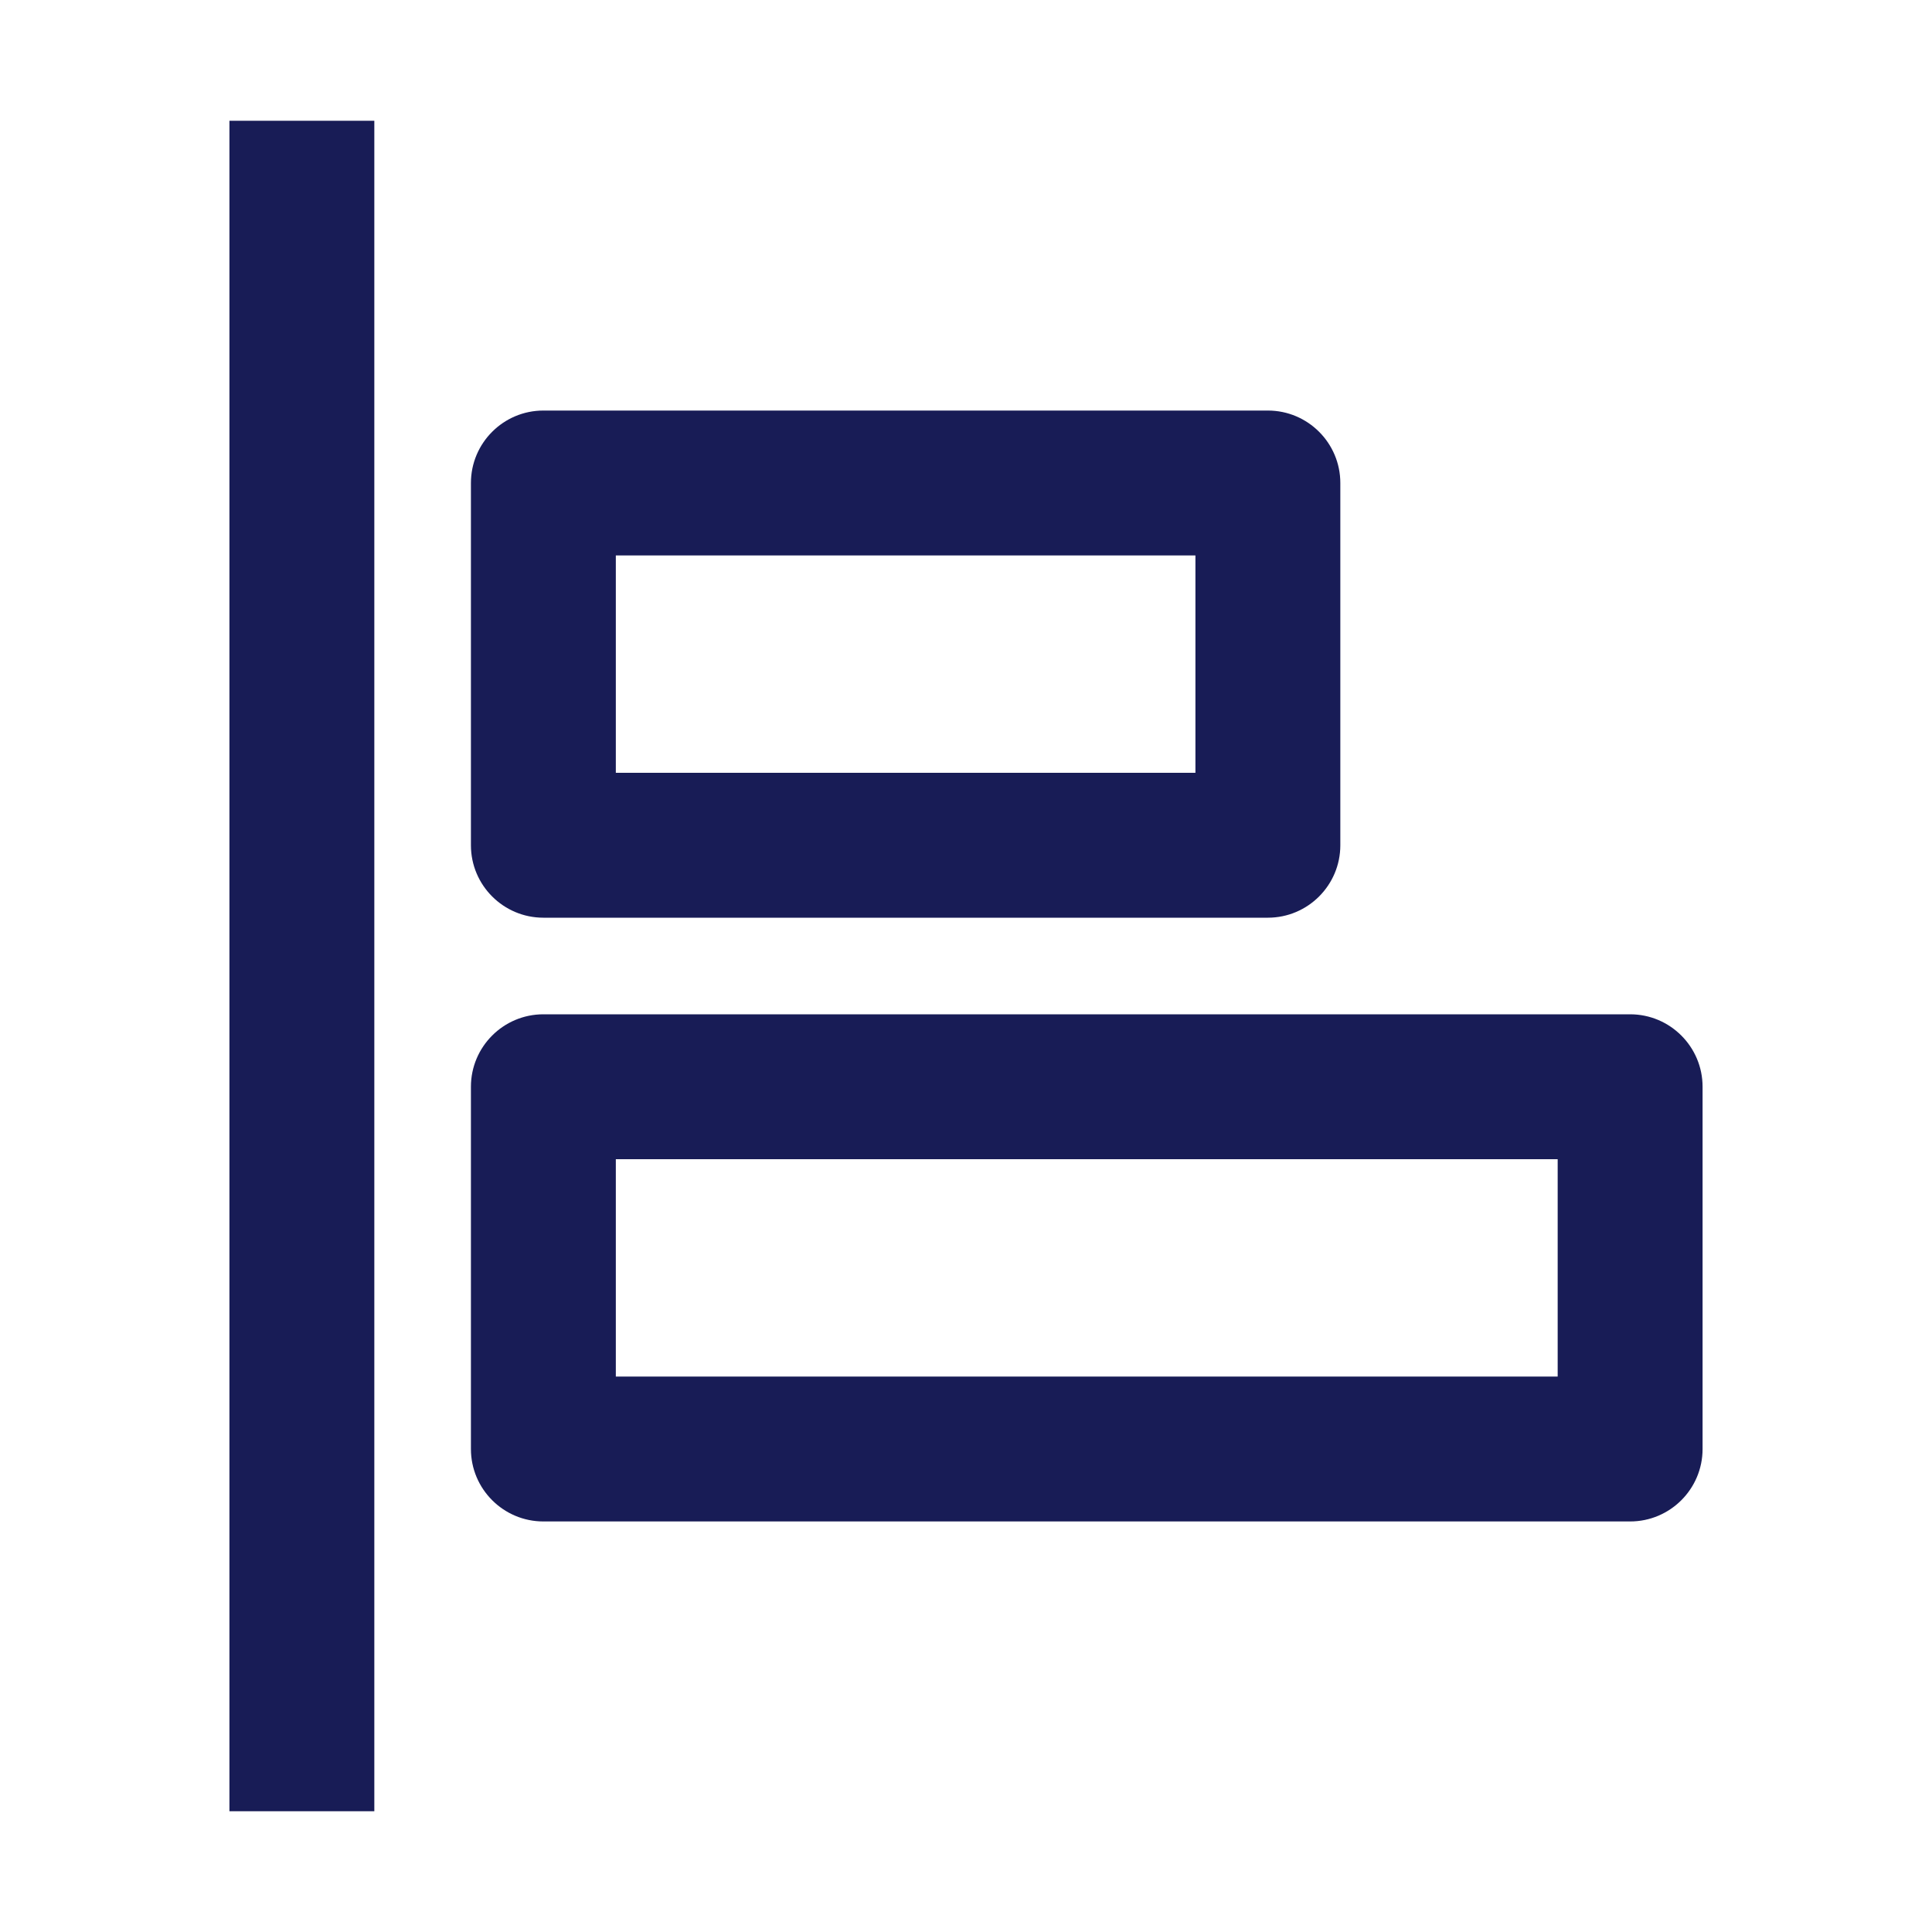 <svg width="16" height="16" viewBox="0 0 16 16" fill="none" xmlns="http://www.w3.org/2000/svg">
<path fill-rule="evenodd" clip-rule="evenodd" d="M1.9 15V1H3.1V15H1.9ZM3.9 4C3.9 3.669 4.169 3.4 4.5 3.4H10.5C10.831 3.4 11.1 3.669 11.1 4V7C11.1 7.331 10.831 7.6 10.5 7.6H4.5C4.169 7.6 3.9 7.331 3.9 7V4ZM5.1 4.6V6.4H9.9V4.6H5.1ZM4.5 8.4C4.169 8.4 3.9 8.669 3.9 9V12C3.9 12.331 4.169 12.6 4.5 12.6H13.5C13.831 12.6 14.1 12.331 14.1 12V9C14.1 8.669 13.831 8.4 13.5 8.4H4.5ZM5.1 11.4V9.6H12.9V11.4H5.1Z" fill="#181C56"/>
</svg>
